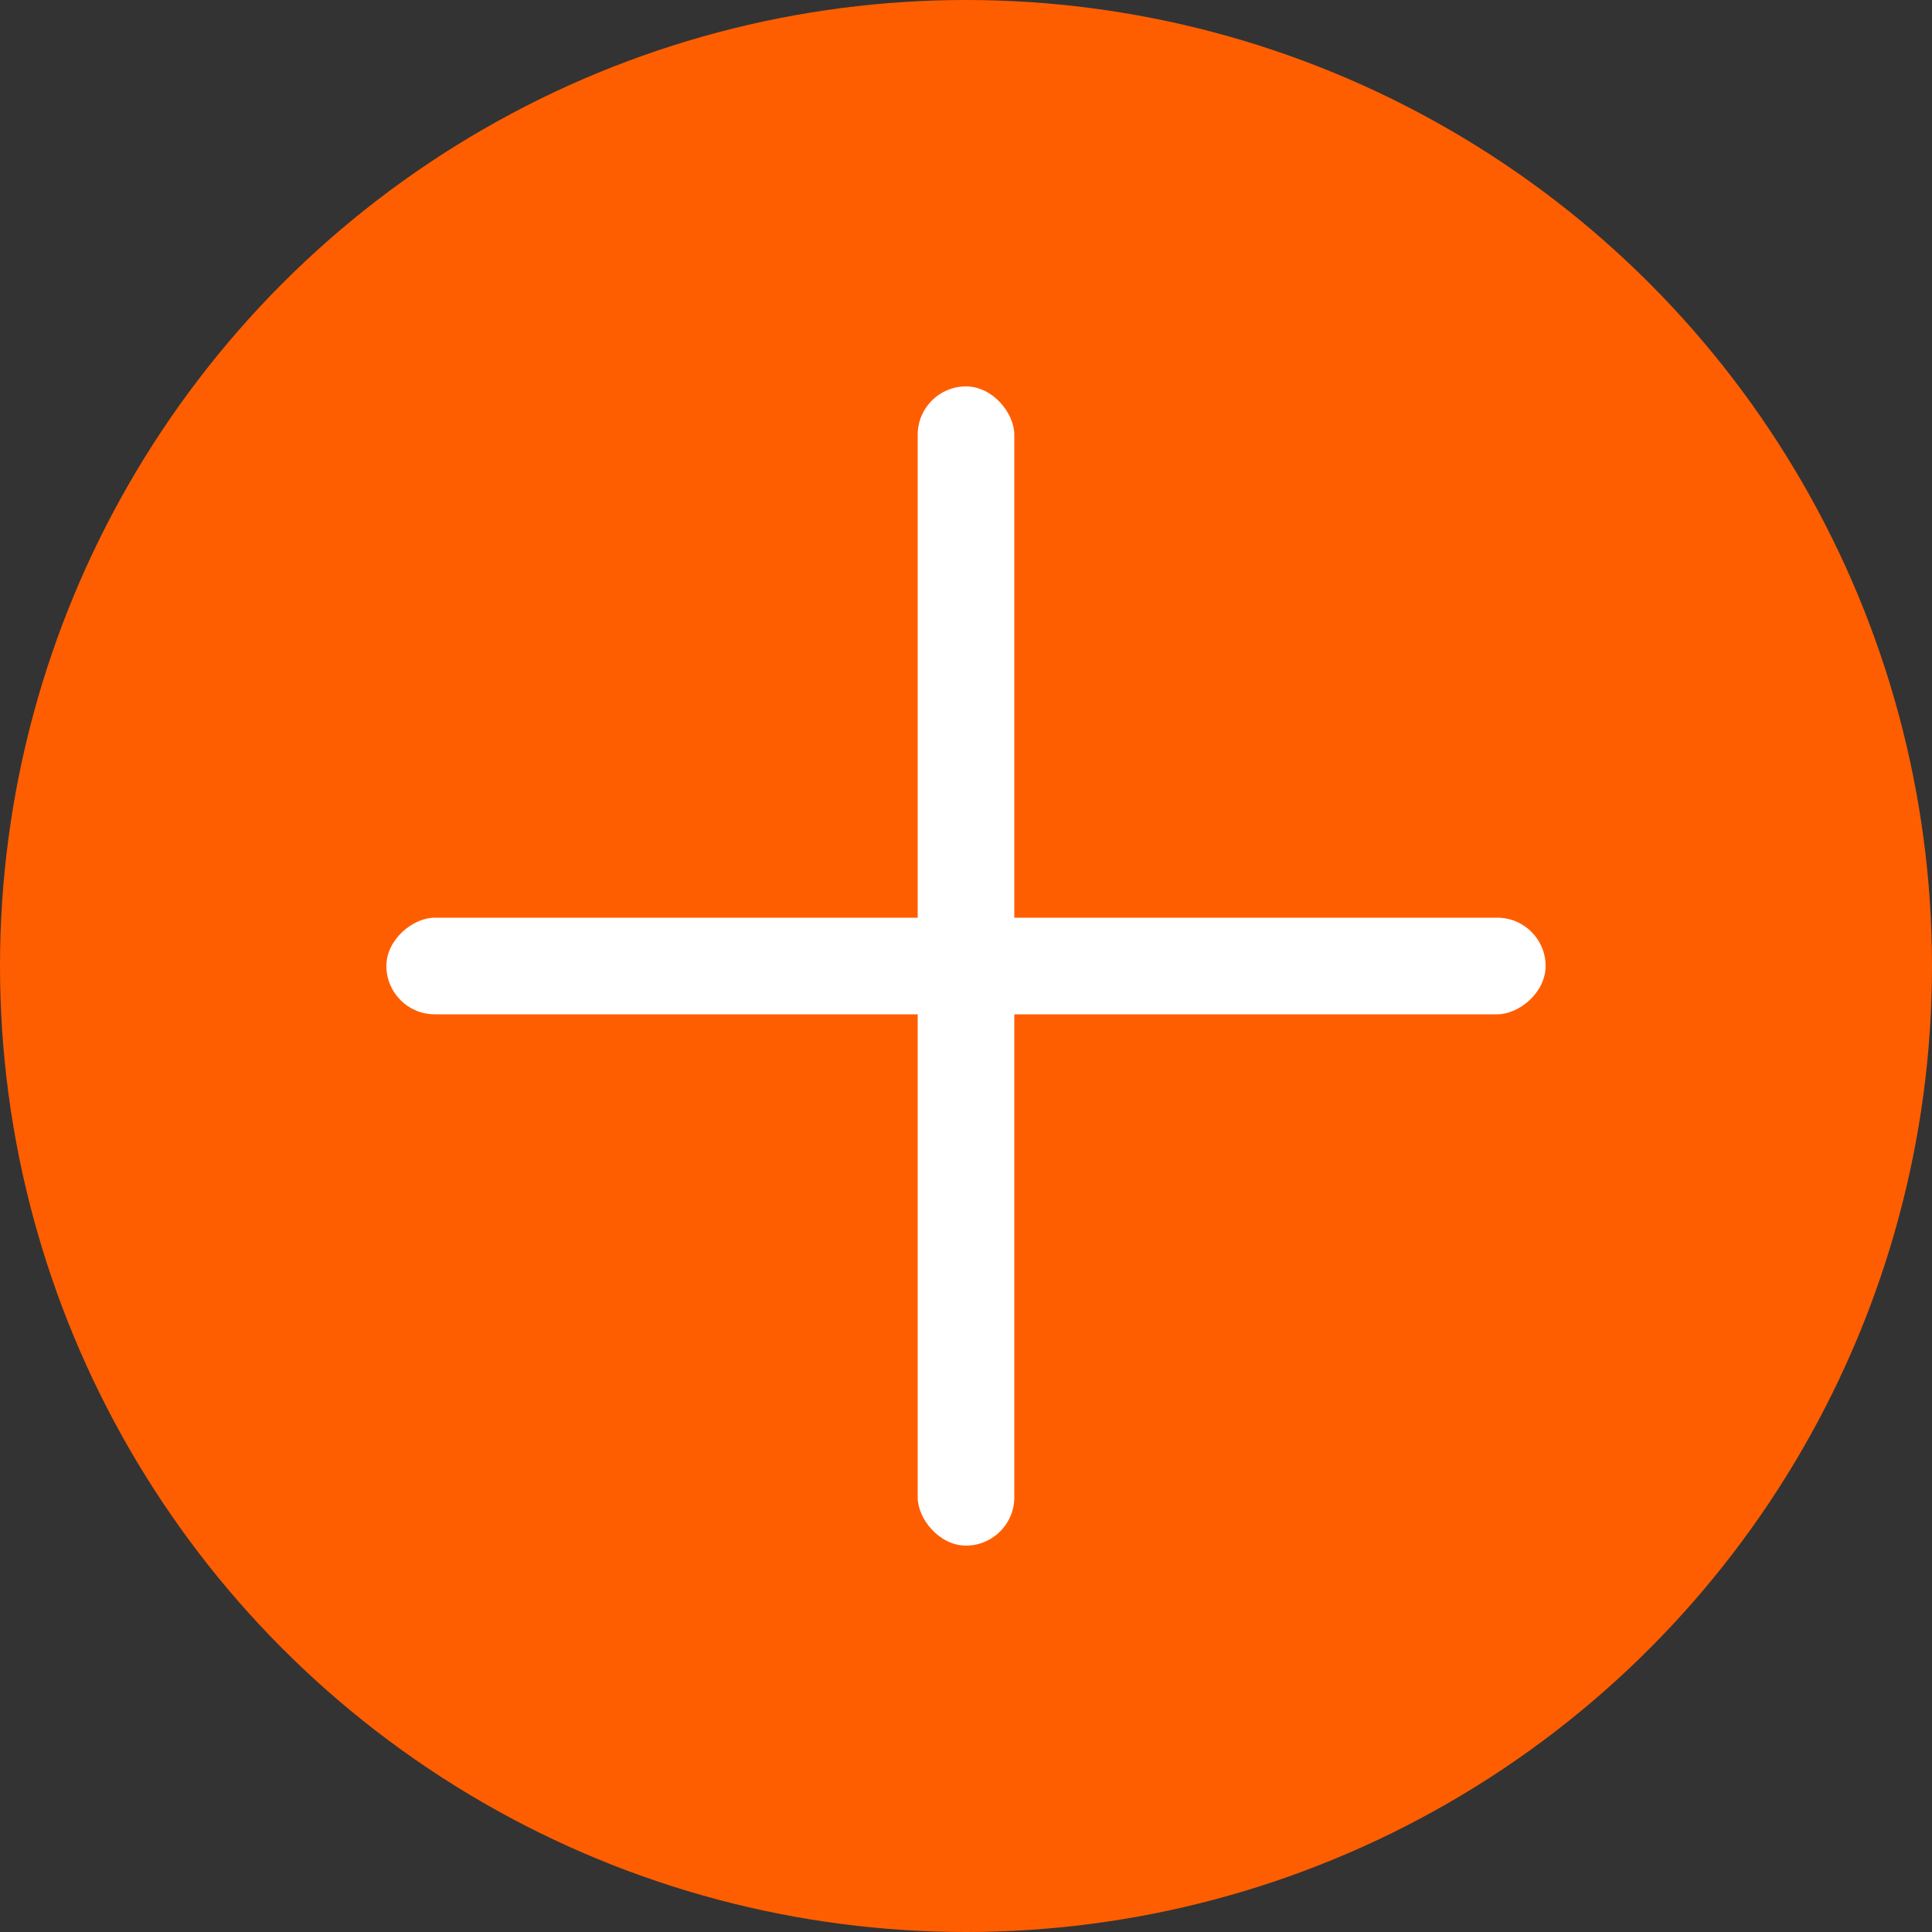 <?xml version="1.0" encoding="UTF-8"?> <svg xmlns="http://www.w3.org/2000/svg" width="40" height="40" viewBox="0 0 40 40" fill="none"><rect x="0" y="0" width="40" height="40" fill="#333333" stroke="none"/> <circle cx="20" cy="20" r="20" fill="#FF5E00"></circle> <rect x="19" y="8" width="2" height="24" rx="1" fill="white"></rect> <rect x="32" y="19" width="2" height="24" rx="1" transform="rotate(90 32 19)" fill="white"></rect> </svg> 